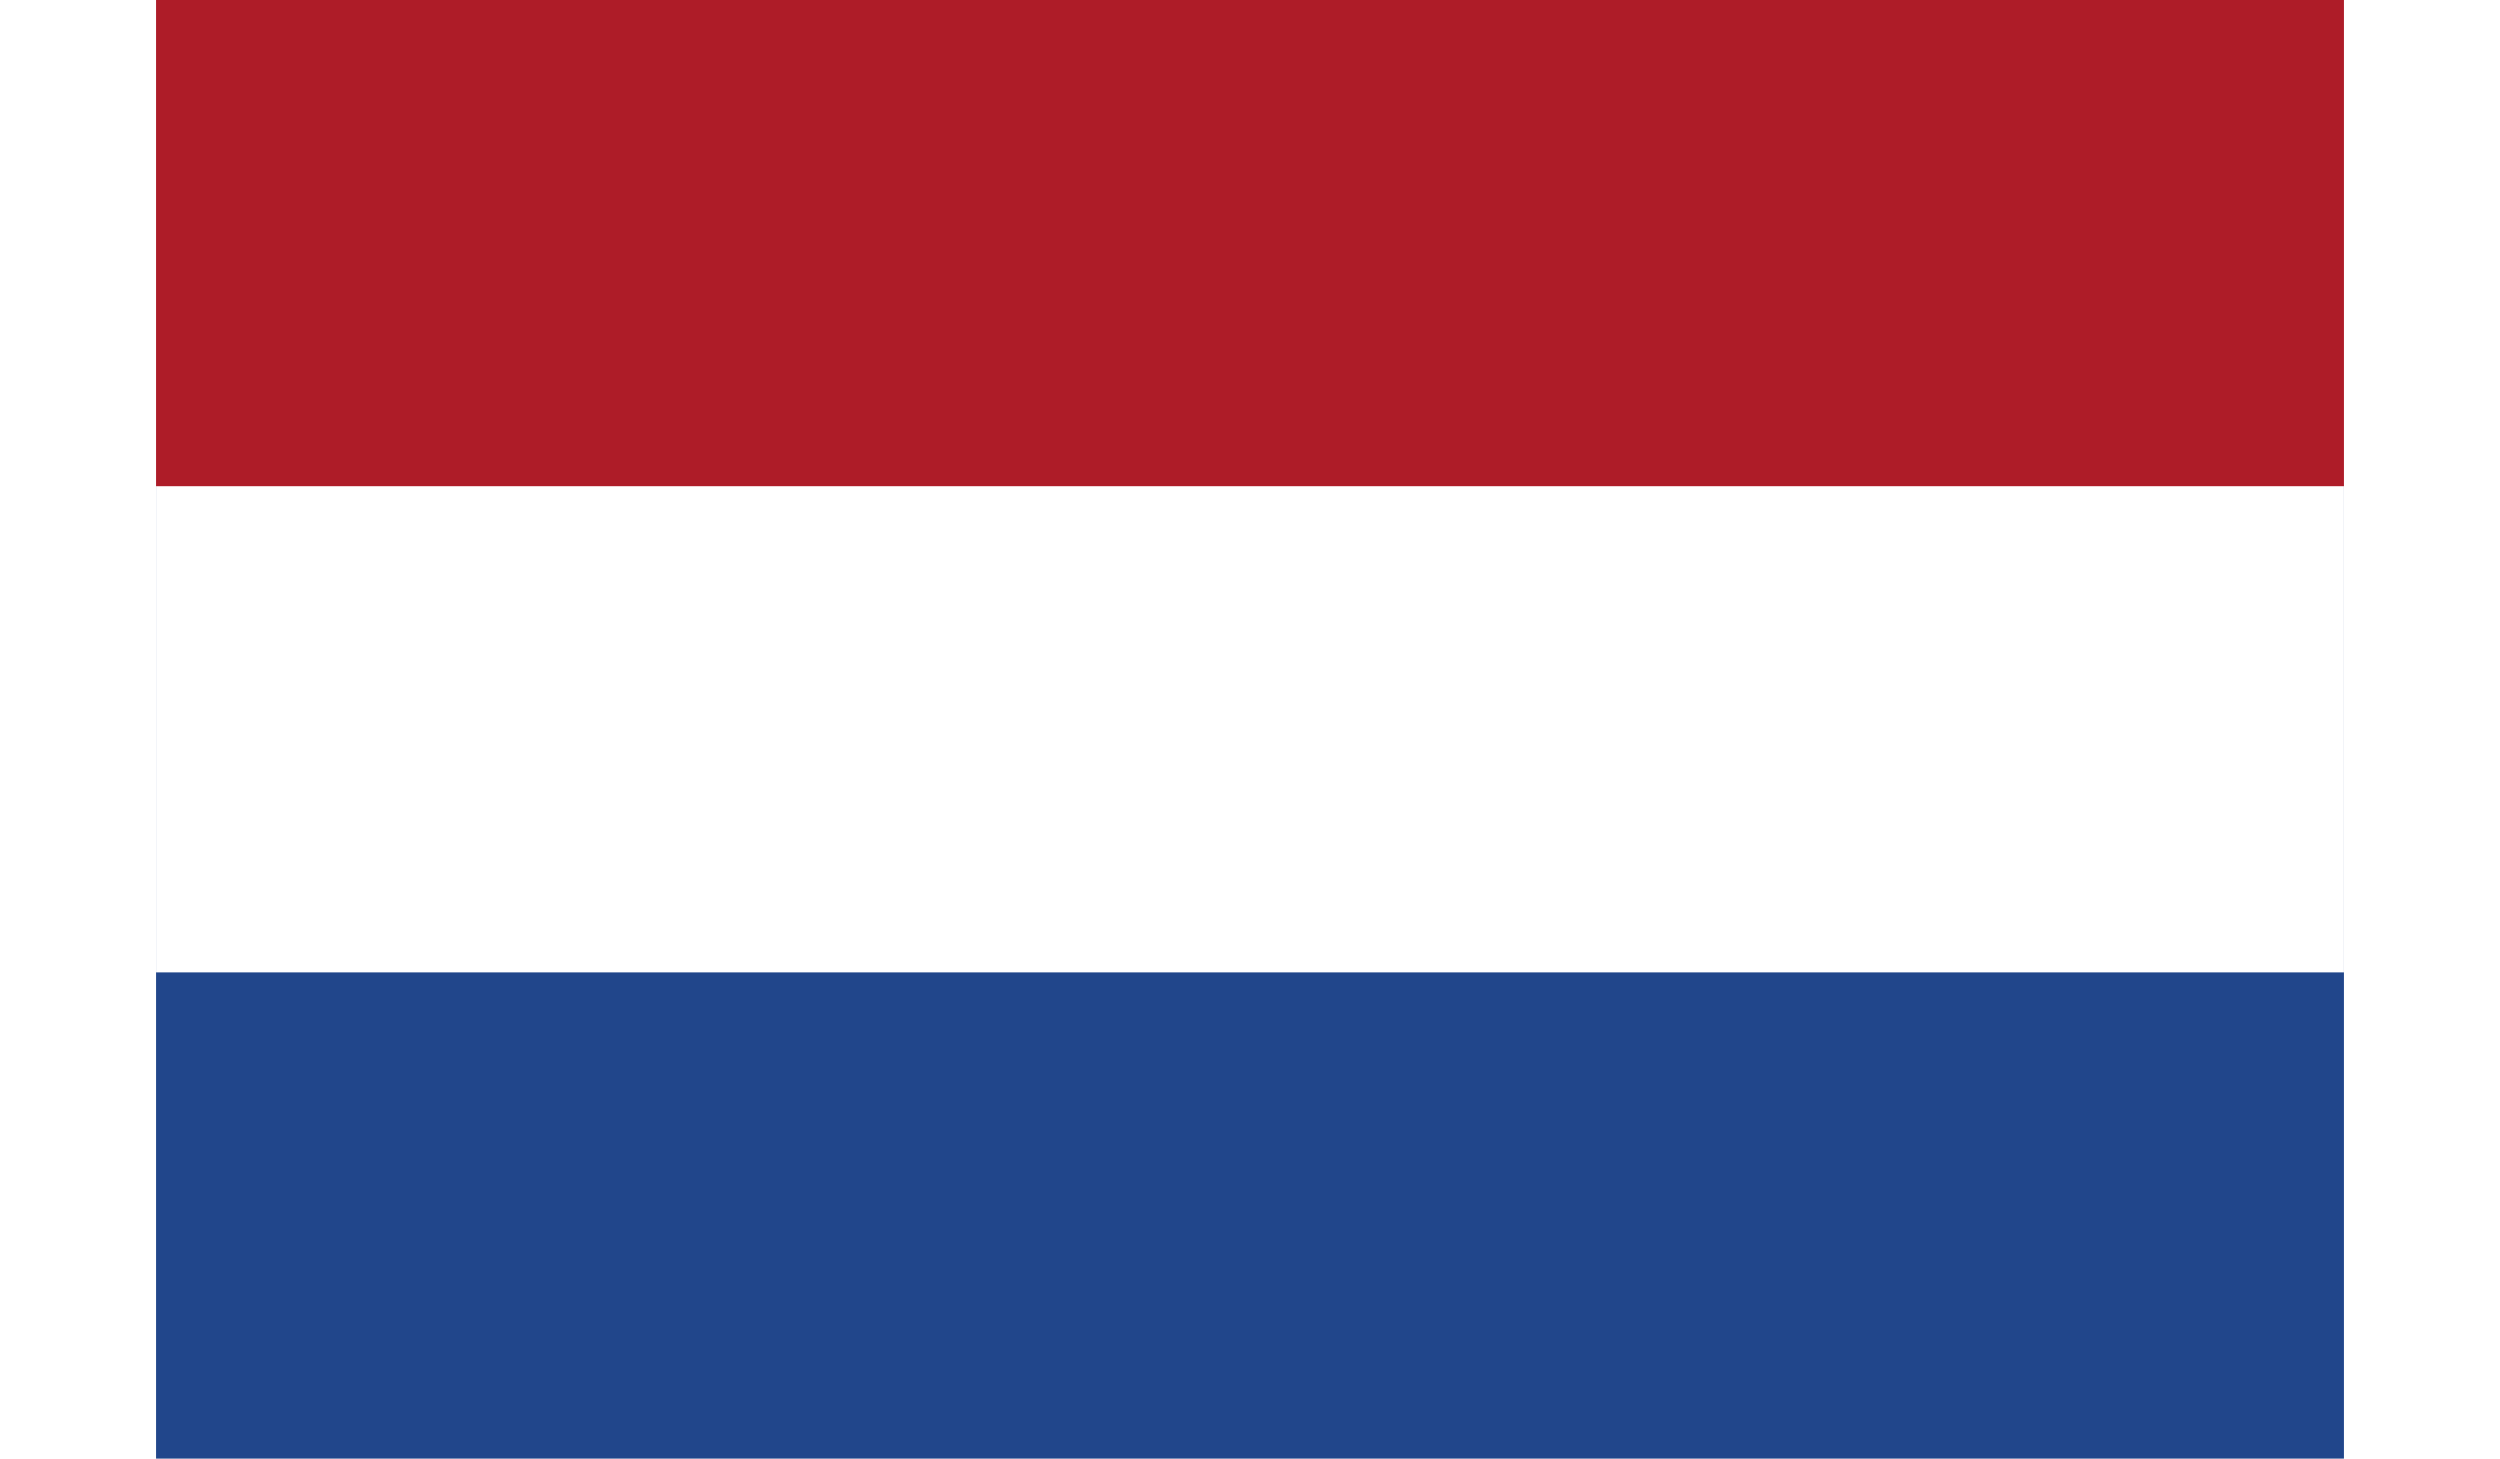 <svg xmlns="http://www.w3.org/2000/svg" width="33.56" height="19.58" viewBox="0 0 9 6">
<rect fill="#21468B"	width="9" height="6"/>
<rect fill="#FFF" width="9" height="4"/>
<rect fill="#AE1C28"	width="9" height="2"/>
</svg>
